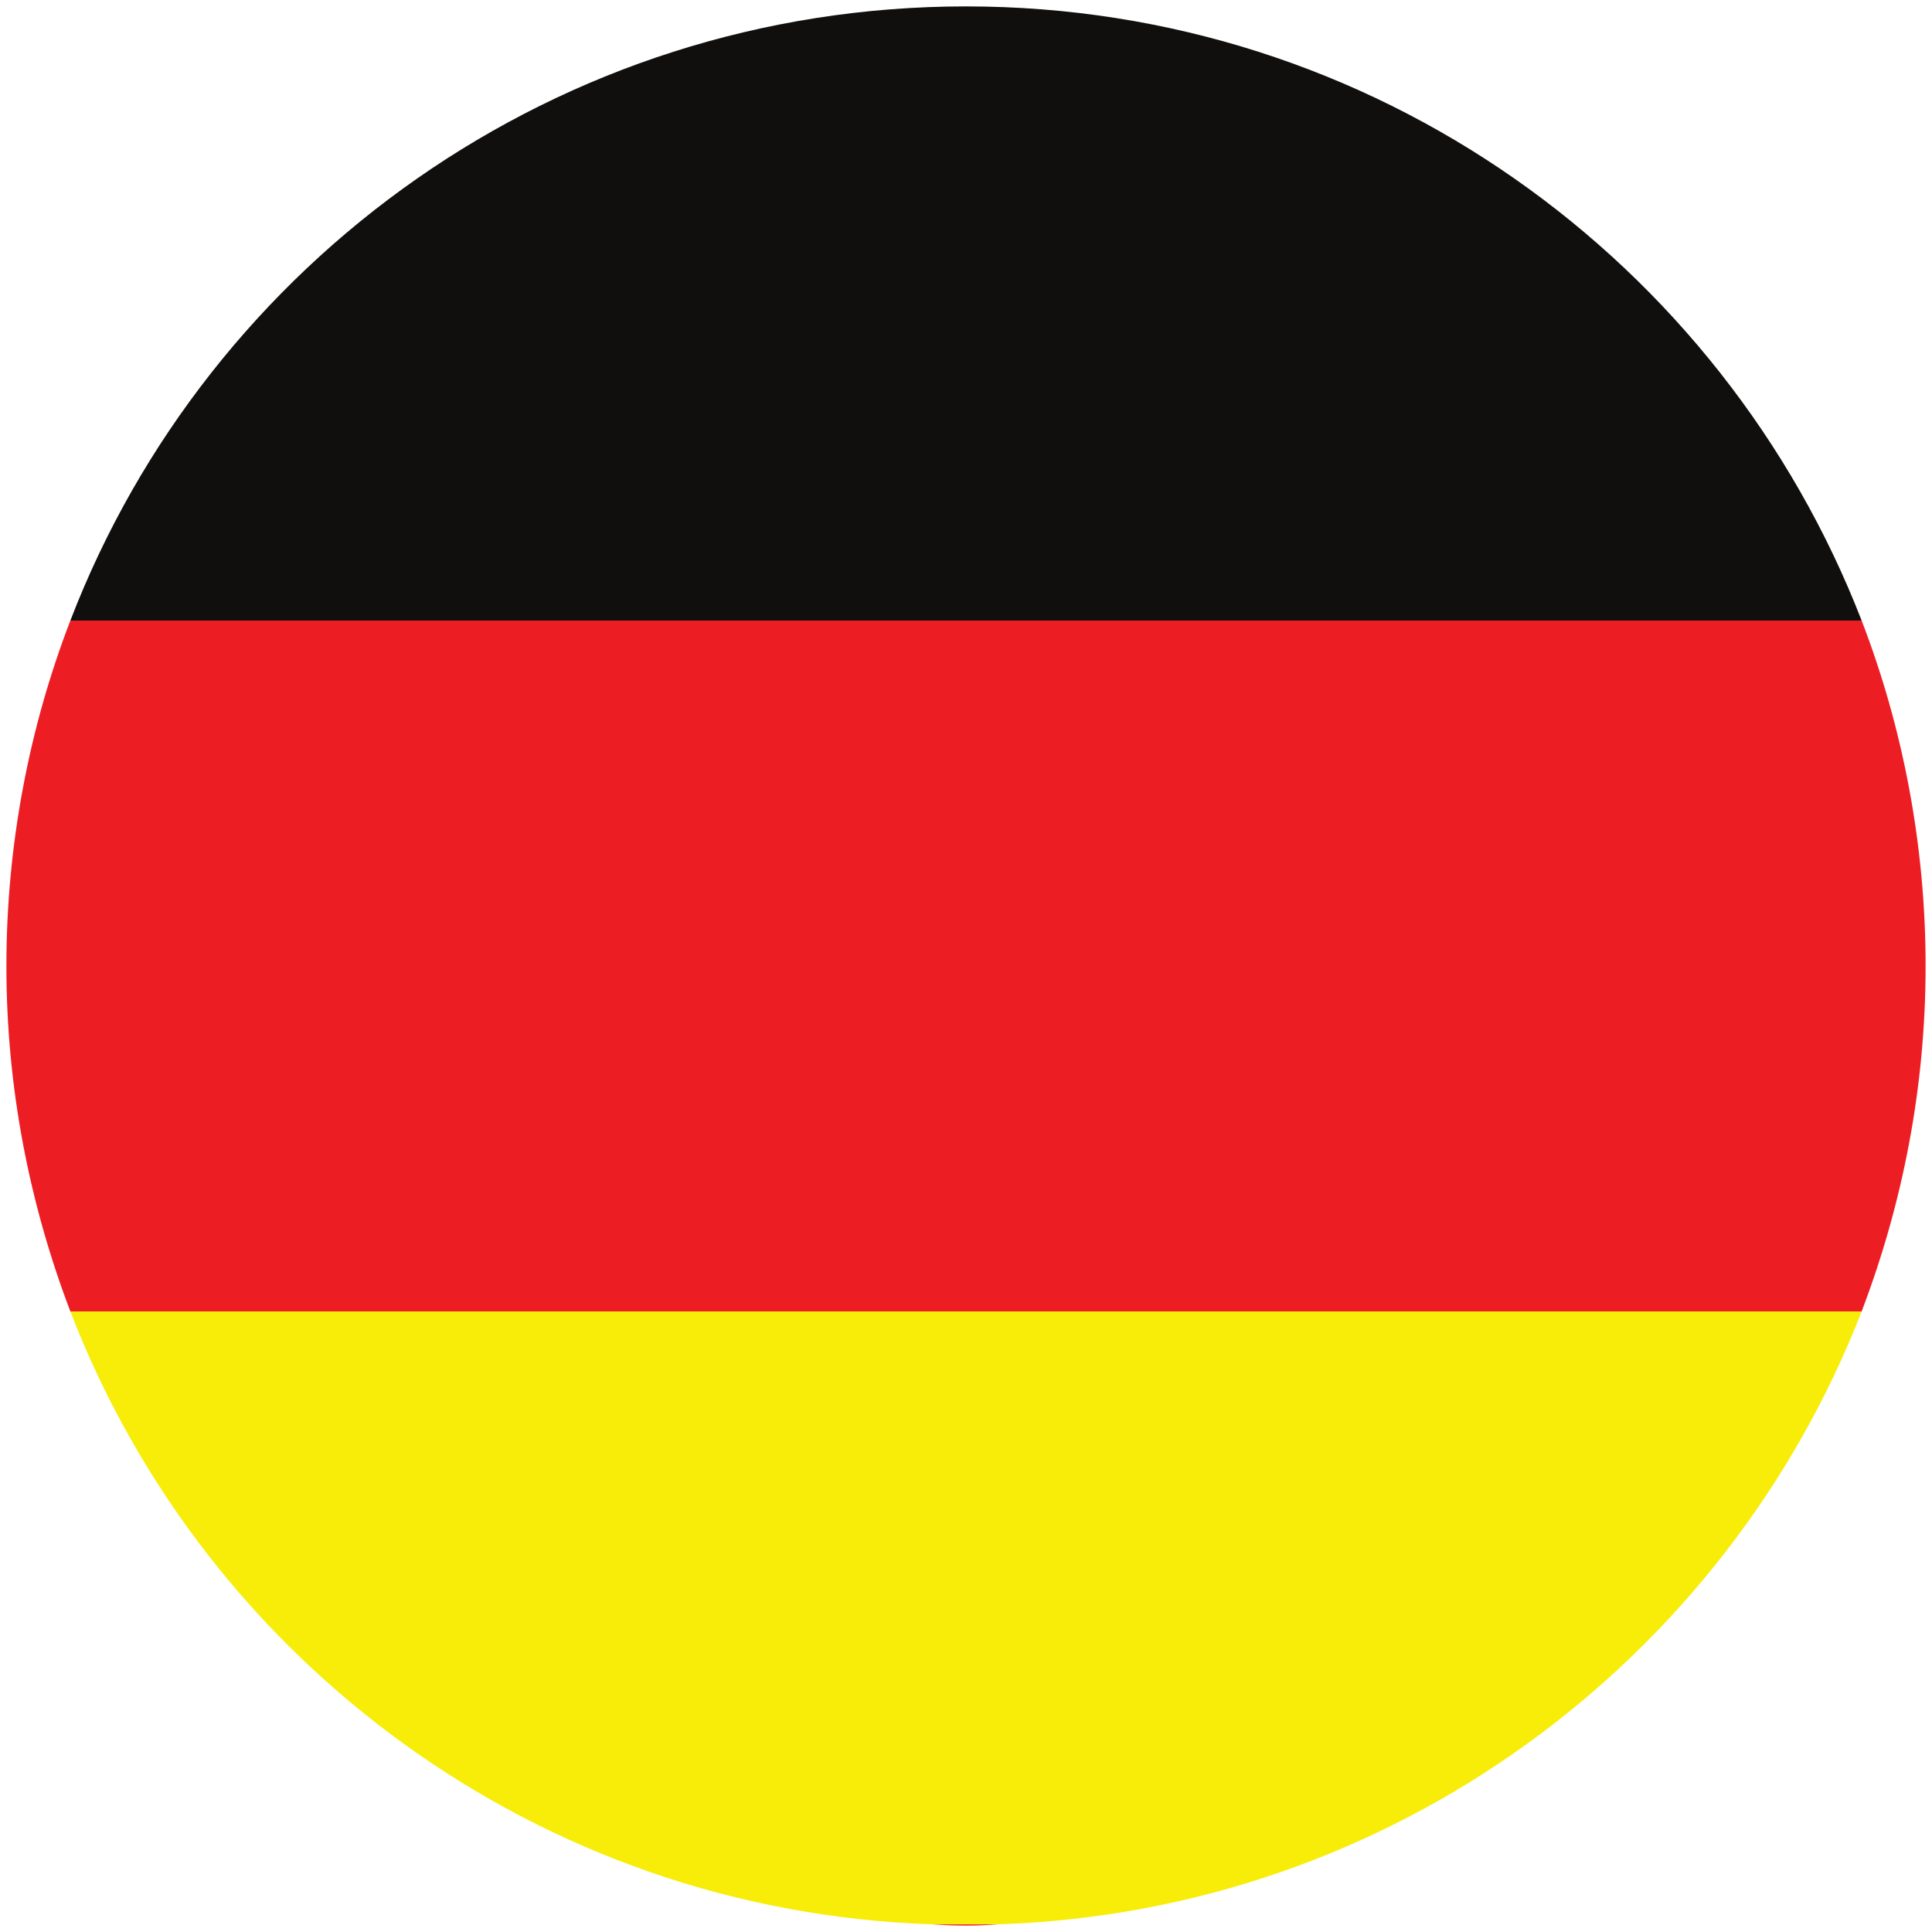 <svg xmlns="http://www.w3.org/2000/svg" viewBox="0 0 151 151" width="151" height="151"><title>1-svg</title><defs><clipPath clipPathUnits="userSpaceOnUse" id="cp1"><path d="m72 150h7v0.5h-7z"></path></clipPath><clipPath clipPathUnits="userSpaceOnUse" id="cp2"><path d="m0.5 48h150v55h-150z"></path></clipPath><clipPath clipPathUnits="userSpaceOnUse" id="cp3"><path d="m5 0.5h141v48.5h-141z"></path></clipPath><clipPath clipPathUnits="userSpaceOnUse" id="cp4"><path d="m5 102h141v48.5h-141z"></path></clipPath></defs><style>		.s0 { fill: #ed1d24 } 		.s1 { fill: #100f0d } 		.s2 { fill: #f7ed08 } 	</style><g id="Clip-Path" clip-path="url(#cp1)"><g><path class="s0" d="m75.5 150.5q1.3 0 2.5-0.1h-5.1q1.3 0.1 2.6 0.1z"></path></g></g><g id="Clip-Path" clip-path="url(#cp2)"><g><path class="s0" d="m5.5 48.5c-3.2 8.3-5 17.5-5 27 0 9.5 1.8 18.6 5 27h140c3.2-8.4 5-17.5 5-27 0-9.5-1.8-18.7-5-27z"></path></g></g><g id="Clip-Path" clip-path="url(#cp3)"><g><path class="s1" d="m75.5 0.5c-31.9 0-59.2 19.9-70 48h140c-10.9-28.1-38.1-48-70-48z"></path></g></g><g id="Clip-Path" clip-path="url(#cp4)"><g><path class="s2" d="m72.9 150.4h5.1c30.8-1 56.9-20.6 67.5-47.9h-140c10.5 27.3 36.6 46.9 67.4 47.9z"></path></g></g></svg>